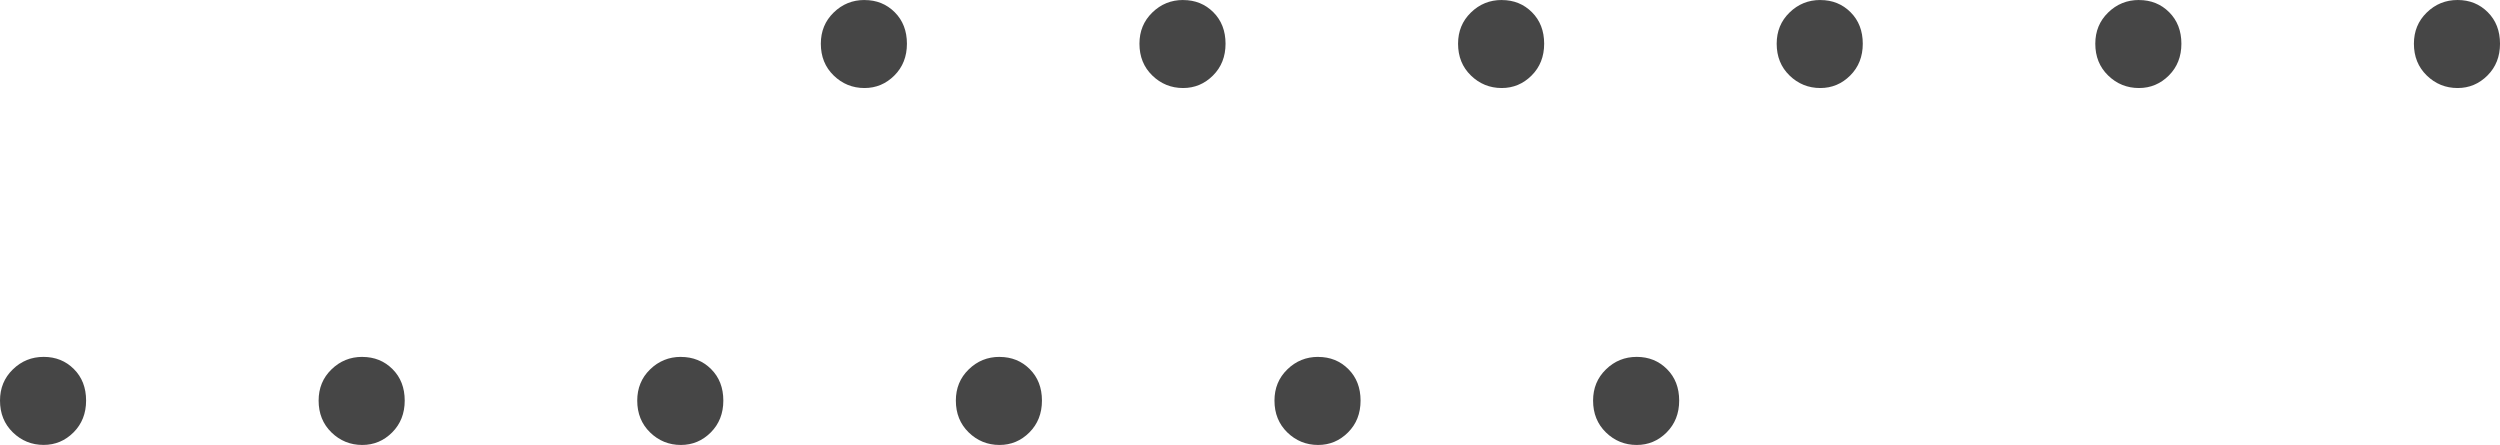 <svg height="8.976" viewBox="0 0 50.437 8.976" width="50.437" xmlns="http://www.w3.org/2000/svg"><g fill="#464646"><path d="m17.441 0c-.242 0-.449.084-.622.253-.173.168-.259.378-.259.629 0 .259.086.473.259.641s.38.253.622.253c.233 0 .434-.084.603-.253s.253-.382.253-.641-.082-.471-.246-.635-.367-.246-.609-.246zm6.428 0c-.242 0-.449.084-.622.253-.173.168-.259.378-.259.629 0 .259.086.473.259.641s.38.253.622.253c.233 0 .434-.084.603-.253s.253-.382.253-.641-.082-.471-.246-.635-.367-.246-.609-.246zm6.428 0c-.242 0-.449.084-.622.253-.173.168-.259.378-.259.629 0 .259.086.473.259.641s.38.253.622.253c.233 0 .434-.084.603-.253s.253-.382.253-.641-.082-.471-.246-.635-.367-.246-.609-.246zm6.428 0c-.242 0-.449.084-.622.253-.173.168-.259.378-.259.629 0 .259.086.473.259.641s.38.253.622.253c.233 0 .434-.084.603-.253s.253-.382.253-.641-.082-.471-.246-.635-.367-.246-.609-.246zm6.428 0c-.242 0-.449.084-.622.253-.173.168-.259.378-.259.629 0 .259.086.473.259.641s.38.253.622.253c.233 0 .434-.084.603-.253s.253-.382.253-.641-.082-.471-.246-.635-.367-.246-.609-.246zm7.037.246c-.164-.164-.367-.246-.609-.246s-.449.084-.622.253c-.173.168-.259.378-.259.629 0 .259.086.473.259.641s.38.253.622.253c.233 0 .434-.084.603-.253s.253-.382.253-.641-.082-.471-.246-.635z"/><path d="m.881 7.2c-.242 0-.449.084-.622.253-.173.168-.259.378-.259.628 0 .26.086.473.259.642.173.168.38.253.622.253.233 0 .434-.084.603-.253.168-.169.253-.382.253-.642s-.082-.471-.246-.635-.367-.246-.609-.246zm6.428 0c-.242 0-.449.084-.622.253-.173.168-.259.378-.259.629 0 .259.086.473.259.642.173.168.38.253.622.253.233 0 .434-.084.603-.253.168-.169.253-.382.253-.642s-.082-.471-.246-.635-.367-.246-.609-.246zm6.428 0c-.242 0-.449.084-.622.253-.173.168-.259.378-.259.629 0 .259.086.473.259.642.173.168.38.253.622.253.233 0 .434-.084.603-.253.168-.169.253-.382.253-.642s-.082-.471-.246-.635-.367-.246-.609-.246zm6.428 0c-.242 0-.449.084-.622.253-.173.168-.259.378-.259.629 0 .259.086.473.259.642.173.168.38.253.622.253.233 0 .434-.084.603-.253.168-.169.253-.382.253-.642s-.082-.471-.246-.635-.367-.246-.609-.246zm6.428 0c-.242 0-.449.084-.622.253-.173.168-.259.378-.259.629 0 .259.086.473.259.642.173.168.38.253.622.253.233 0 .434-.084.603-.253s.253-.382.253-.642-.082-.471-.246-.635-.367-.246-.609-.246zm7.037.246c-.164-.164-.367-.246-.609-.246s-.449.084-.622.253c-.173.168-.259.378-.259.629 0 .259.086.473.259.642.173.168.38.253.622.253.233 0 .434-.084.603-.253.168-.169.253-.382.253-.642s-.082-.471-.246-.635z"/></g></svg>